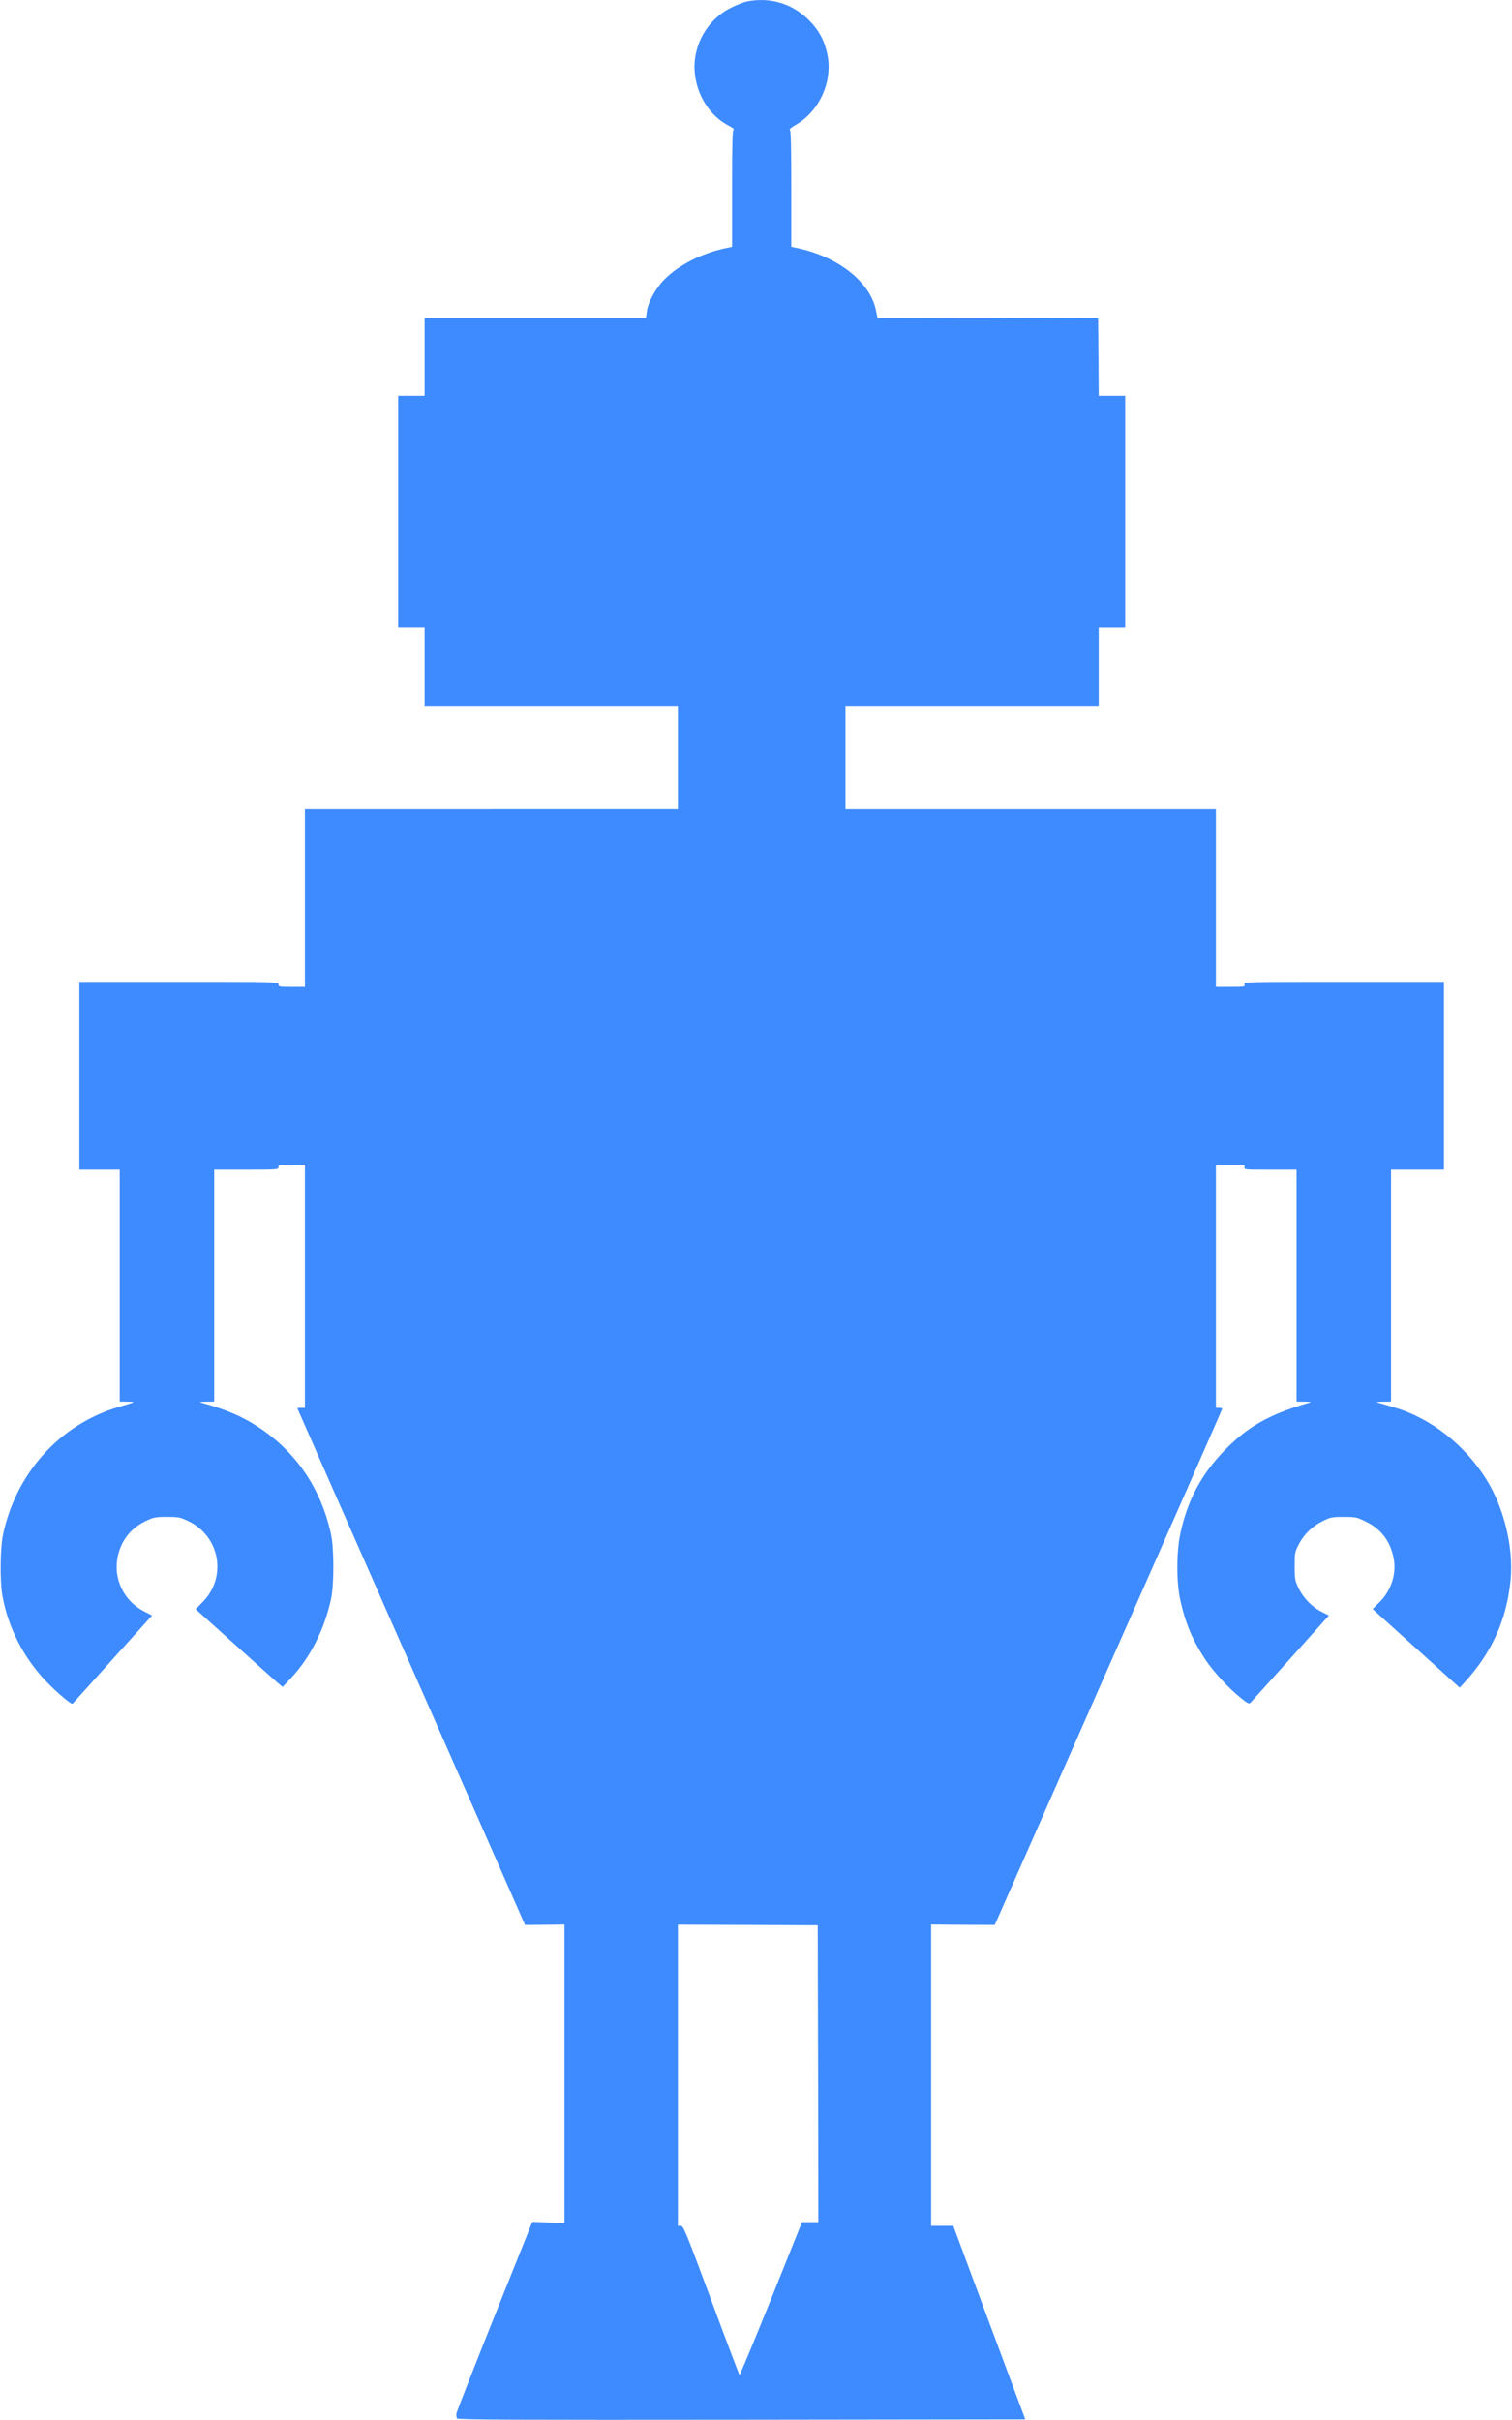 <?xml version="1.0" encoding="UTF-8"?> <!-- Generator: Adobe Illustrator 26.0.1, SVG Export Plug-In . SVG Version: 6.00 Build 0) --> <svg xmlns="http://www.w3.org/2000/svg" xmlns:xlink="http://www.w3.org/1999/xlink" id="Слой_1" x="0px" y="0px" viewBox="0 0 1200 1920" style="enable-background:new 0 0 1200 1920;" xml:space="preserve"> <style type="text/css"> .st0{fill:#3E8BFF;} </style> <g transform="translate(0,1920) scale(0.1,-0.1)"> <path class="st0" d="M5930,19189c-25-5-82-27-126-49c-189-93-305-295-291-505c13-185,119-355,272-433c28-14,44-27,38-29 c-10-4-13-106-13-468v-463l-72-16c-180-41-354-132-464-242c-70-70-133-185-141-258l-6-46h-878h-879v-310v-310h-105h-105v-920v-920 h105h105v-310v-310h1005h1005v-410v-410H3900H2420v-705v-705h-105c-98,0-105,1-105,20c0,20-7,20-790,20H630v-745v-745h160h160v-920 v-920l63-1c69-1,71,1-78-44c-462-138-810-525-912-1015c-22-106-24-370-4-480c45-253,170-496,350-683c87-90,198-183,207-174 c3,3,146,161,318,353l313,347l-59,30c-163,81-251,260-214,436c27,129,105,228,224,284c61,29,75,32,167,32s106-3,167-32 c256-121,313-448,113-647l-52-53l310-279c170-153,325-292,345-309l35-29l68,72c151,162,263,382,316,624c25,117,25,399,0,516 c-79,361-276,652-575,849c-126,83-247,136-442,191c-33,9-31,10,28,11l62,1v920v920h255c248,0,255,1,255,20s7,20,105,20h105v-965 v-965h-30c-16,0-30-1-30-3s407-925,904-2051l903-2048l157,1l156,2V2746V1561l-127,6l-128,5l-300-748c-165-412-301-760-303-774 c-1-14,1-31,6-38c7-10,465-12,2259-10l2250,3l-123,330c-68,182-196,527-286,768l-162,437h-88h-88v1195v1196l253-2l252-1l902,2044 c497,1123,903,2046,903,2051c0,4-11,7-25,7h-25v965v965h116c111,0,116-1,111-20c-5-20,0-20,204-20h209v-920v-920l63-1 c59-1,60-2,27-11c-312-92-478-187-663-377c-182-188-291-391-348-652c-33-150-34-390-1-538c41-182,97-315,199-469 c63-95,187-229,280-303c55-44,66-50,78-38c7,8,150,167,318,353l304,339l-56,28c-77,38-147,110-185,189c-29,61-31,72-31,175 c0,104,2,113,32,171c42,81,108,146,191,186c62,31,74,33,167,33c97,0,104-2,177-38c122-60,195-158,220-297c22-118-23-254-115-343 l-53-53l345-312l346-312l43,47c214,235,331,497,361,810c24,257-52,571-194,798c-172,274-443,485-730,569c-44,13-96,28-115,34 c-33,9-32,10,28,11l62,1v920v920h210h210v745v745h-794c-789,0-794,0-789-20c5-19,0-20-111-20h-116v705v705H8180H6710v410v410h1005 h1005v310v310h105h105v920v920h-105h-105l-2,308l-3,307l-876,3l-875,2l-12,58c-47,229-306,430-639,497l-33,7v463 c0,345-3,464-12,467c-6,2,14,18,45,36c189,107,297,344,254,557c-23,113-67,195-146,274C6290,19171,6114,19225,5930,19189z M6493,2747l2-1177h-65h-65l-245-610c-135-335-248-606-251-602c-4,4-105,271-225,595c-201,541-220,587-241,587h-23v1195v1195l555-2 l555-3L6493,2747z"></path> </g> </svg> 